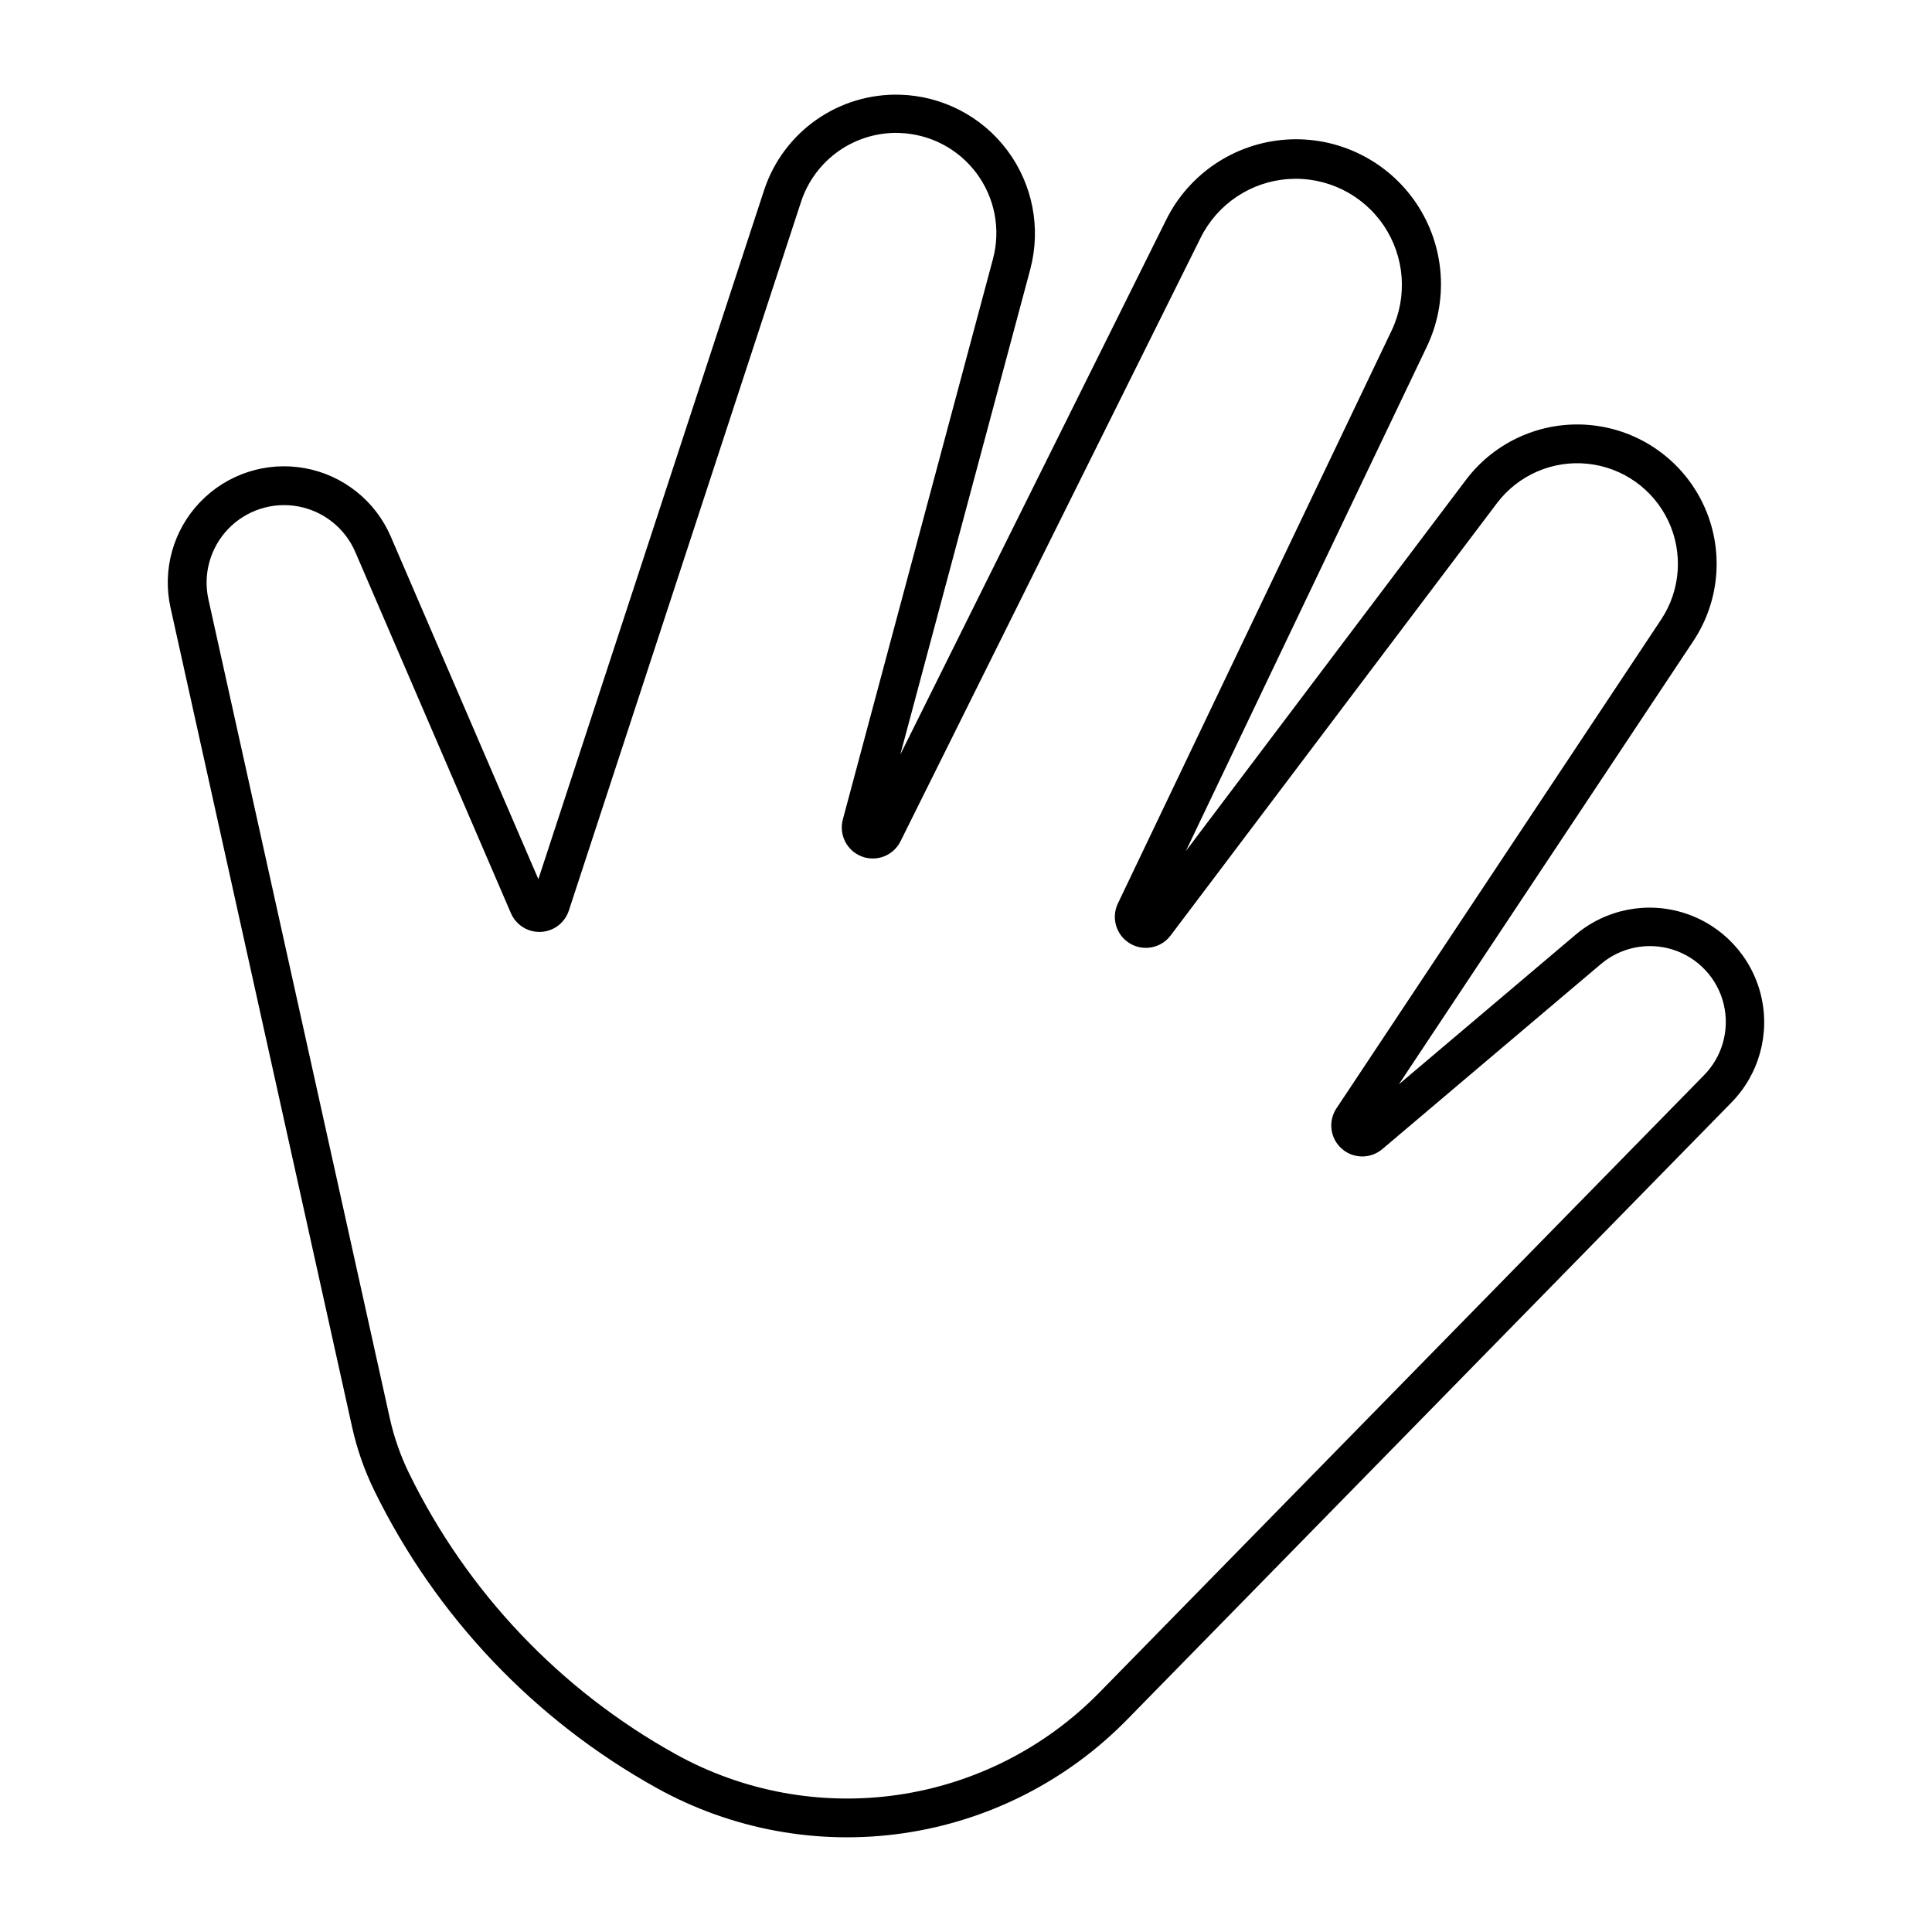 <?xml version="1.0" encoding="UTF-8"?>
<!-- Uploaded to: ICON Repo, www.iconrepo.com, Generator: ICON Repo Mixer Tools -->
<svg fill="#000000" width="800px" height="800px" version="1.1" viewBox="144 144 512 512" xmlns="http://www.w3.org/2000/svg">
 <path d="m382.5 169.1c-7.902-0.227-15.668 2.102-22.145 6.633-6.477 4.535-11.324 11.031-13.82 18.535l-59.863 182.72-39.082-90.719c-4.062-9.504-12.621-16.34-22.789-18.195-10.168-1.859-20.59 1.508-27.75 8.961-7.16 7.453-10.109 18-7.844 28.086l48.09 217-0.004 0.004c1.293 5.84 3.269 11.512 5.898 16.887 16.301 33.332 42.441 60.855 74.891 78.855 19.895 11.035 42.859 15.234 65.371 11.953 22.512-3.277 43.324-13.855 59.242-30.109l160.04-163.42c7.426-7.5 10.43-18.32 7.93-28.574-2.504-10.254-10.148-18.477-20.195-21.715-10.047-3.238-21.055-1.031-29.074 5.836l-46.68 39.516 78.055-117.5v-0.004c7.144-10.773 8.141-24.5 2.621-36.191-5.519-11.691-16.75-19.648-29.609-20.977-12.859-1.332-25.48 4.156-33.277 14.473l-74.246 98.387 63.758-133.45c5.984-12.336 4.945-26.922-2.731-38.281s-20.824-17.766-34.5-16.812c-13.676 0.957-25.805 9.125-31.832 21.438l-70.367 141.54 34.473-128.72h-0.004c2.859-10.863 0.602-22.438-6.129-31.43-6.731-8.988-17.199-14.414-28.43-14.73zm-0.168 10.141c8.098 0.25 15.633 4.184 20.469 10.684 4.836 6.496 6.438 14.848 4.352 22.672l-39.777 148.51c-1.129 4.094 1.047 8.375 5.019 9.875 3.973 1.5 8.434-0.277 10.285-4.098l79.5-159.87v-0.004c4.449-8.961 13.32-14.891 23.305-15.566 9.98-0.676 19.574 4 25.188 12.281 5.613 8.285 6.41 18.926 2.086 27.949l-72.543 151.83c-1.773 3.793-0.406 8.316 3.172 10.492 3.578 2.18 8.223 1.312 10.777-2.004l86.543-114.65c5.633-7.445 14.742-11.406 24.027-10.441 9.285 0.961 17.391 6.707 21.375 15.145 3.984 8.441 3.269 18.352-1.887 26.133l-86.055 129.55h-0.004c-2.254 3.406-1.66 7.957 1.395 10.672 3.055 2.715 7.644 2.769 10.766 0.125l57.707-48.855v0.004c5.297-4.621 12.625-6.137 19.32-4.004 6.699 2.137 11.797 7.609 13.445 14.445 1.648 6.832-0.387 14.031-5.375 18.984l-160.06 163.42c-14.344 14.645-33.098 24.176-53.383 27.133-20.281 2.957-40.977-0.828-58.902-10.77-30.609-16.98-55.27-42.953-70.648-74.402-2.273-4.641-3.988-9.531-5.113-14.574l-48.07-217.02c-1.504-6.723 0.461-13.75 5.234-18.715 4.773-4.969 11.719-7.211 18.492-5.977 6.777 1.238 12.484 5.785 15.195 12.117l41.238 95.707c1.355 3.133 4.504 5.098 7.91 4.945 3.41-0.156 6.367-2.402 7.43-5.641l61.551-187.87c1.793-5.441 5.297-10.156 9.988-13.441 4.691-3.285 10.324-4.965 16.047-4.785z"/>
</svg>